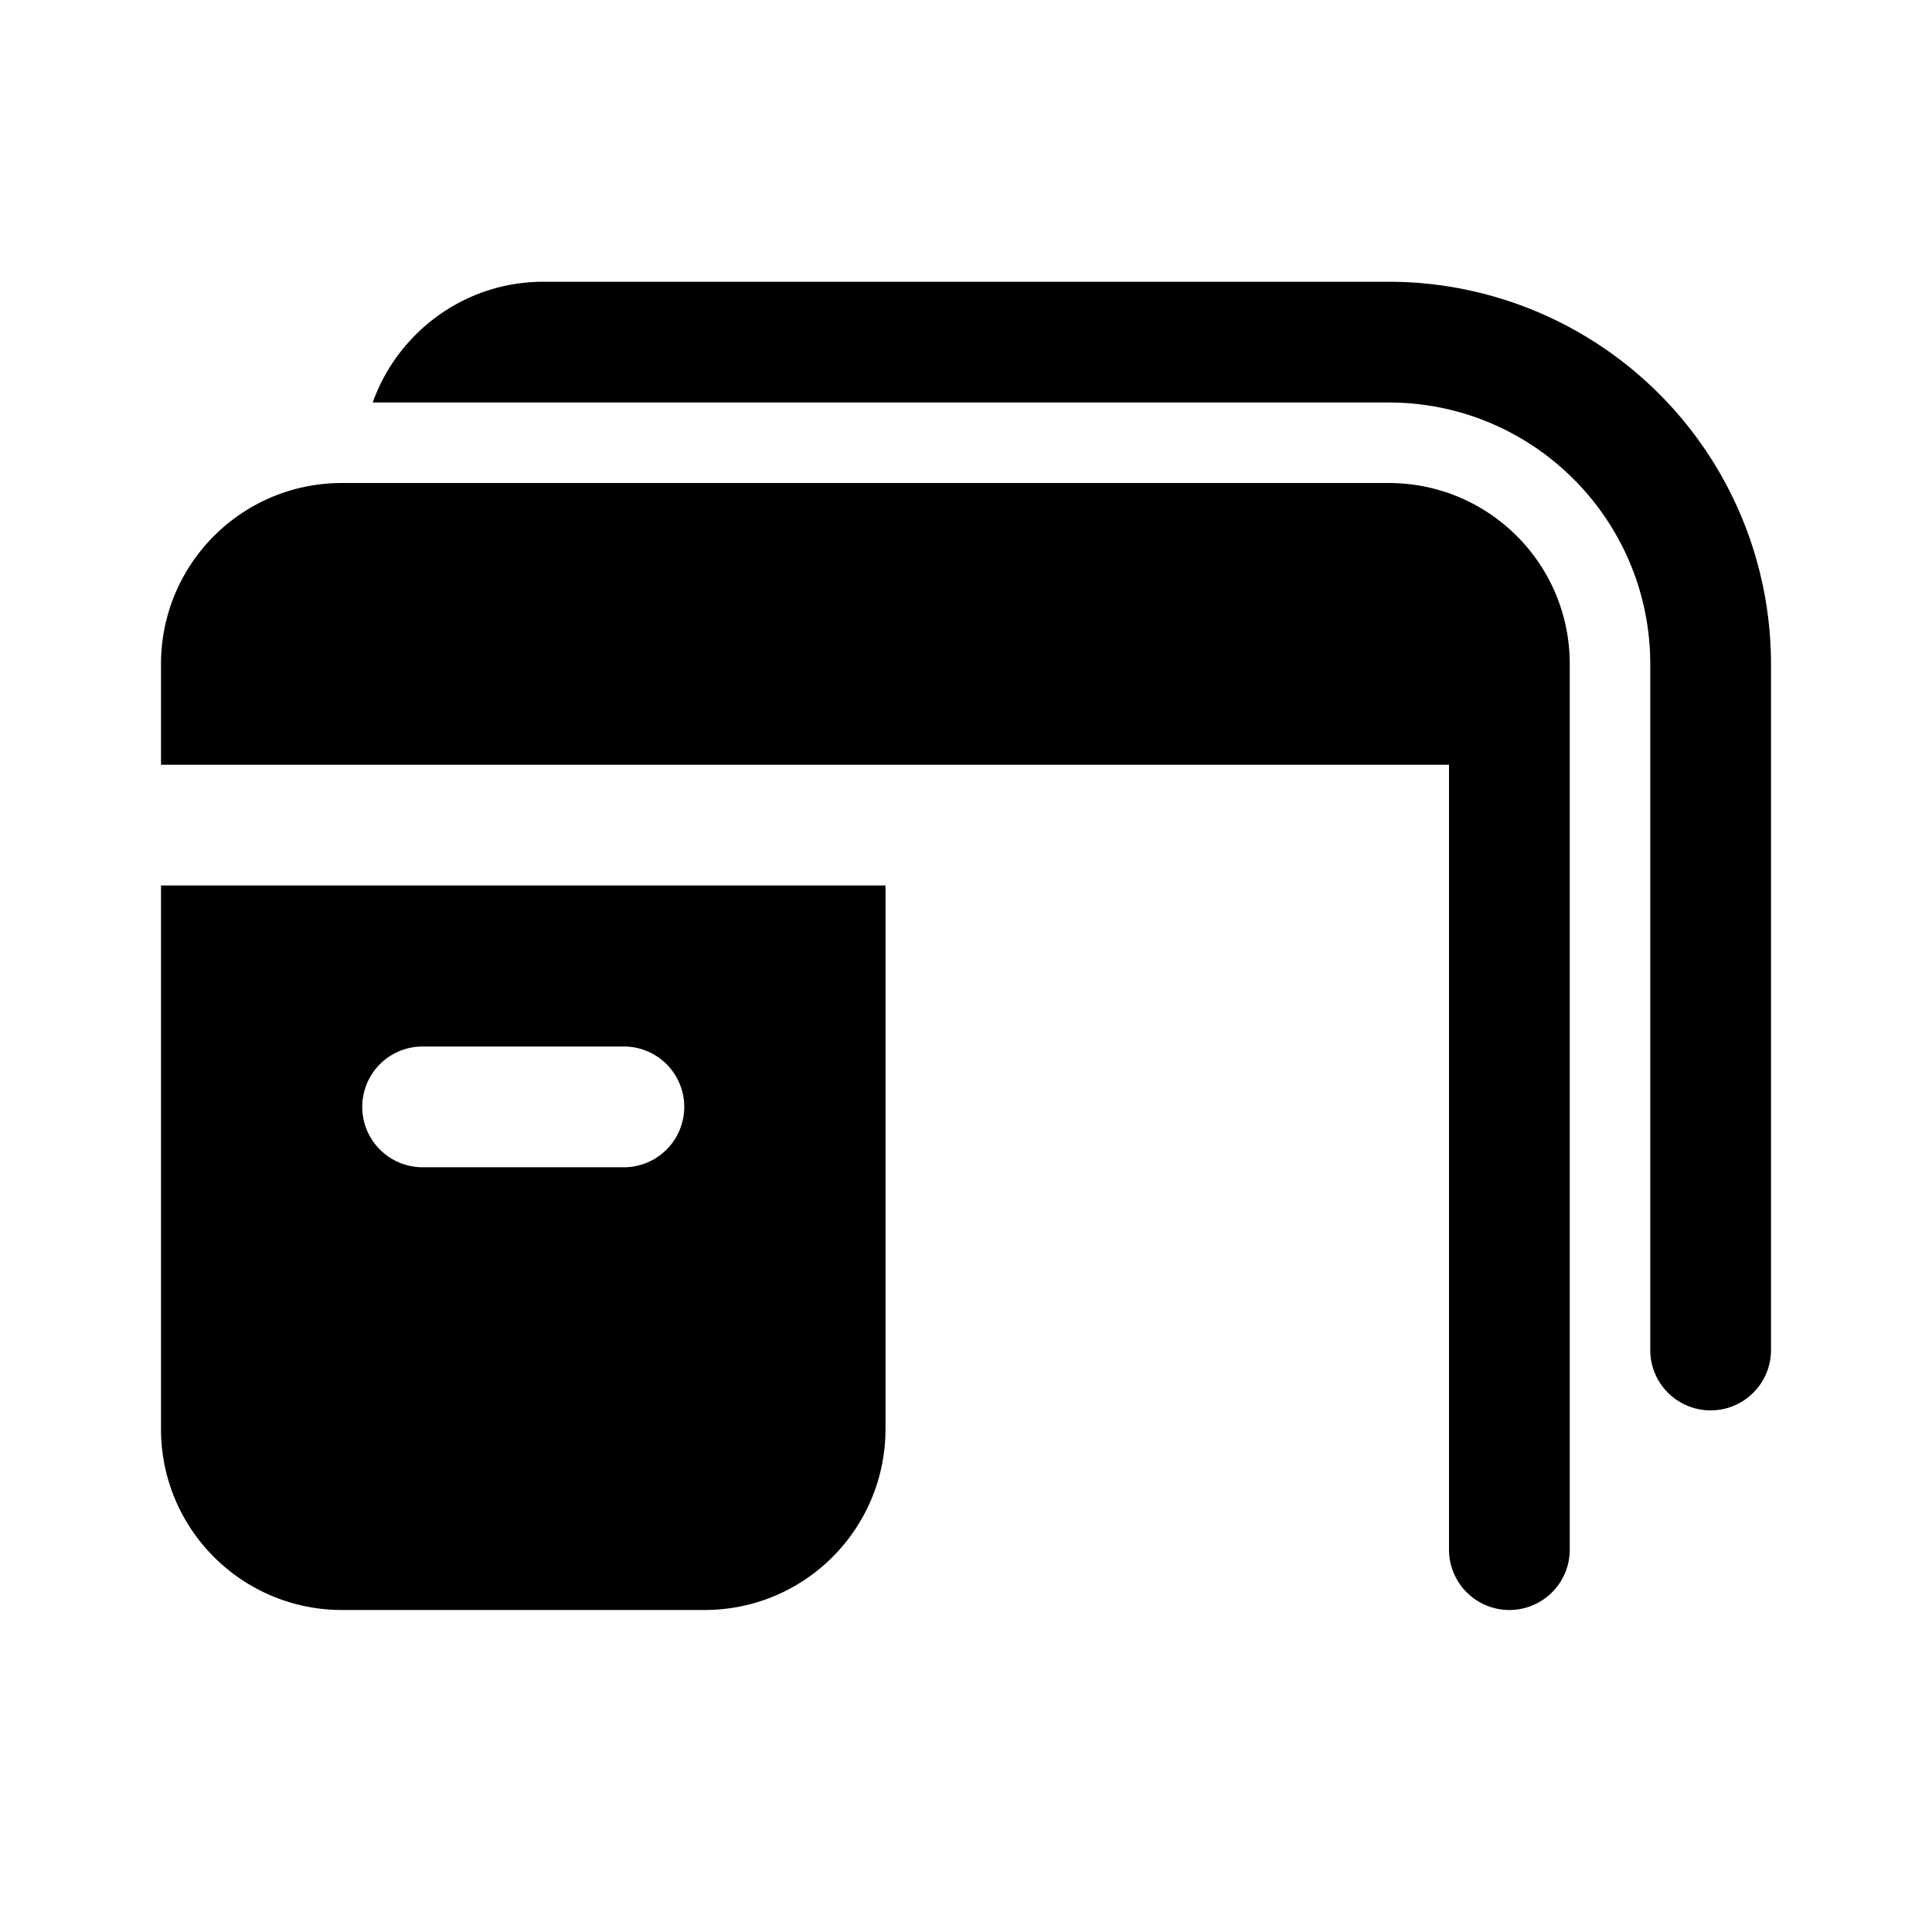 <svg width="24" height="24" viewBox="0 0 24 24" xmlns="http://www.w3.org/2000/svg"><path d="M6.75 3.5c-.98 0-1.81.63-2.12 1.5h12.62c1.8 0 3.25 1.46 3.25 3.25v8.54a.75.75 0 0 0 1.5-.04v-8.5a4.75 4.75 0 0 0-4.75-4.75H6.75ZM2 8.25C2 7.01 3 6 4.25 6h13c1.24 0 2.25 1 2.25 2.25v11a.75.75 0 0 1-1.5 0V9.5H2V8.25ZM2 11h9v6.75C11 18.99 10 20 8.75 20h-4.5C3.01 20 2 19 2 17.75V11Zm3.25 2a.75.75 0 0 0 0 1.5h2.5a.75.75 0 0 0 0-1.5h-2.5Z"/></svg>
